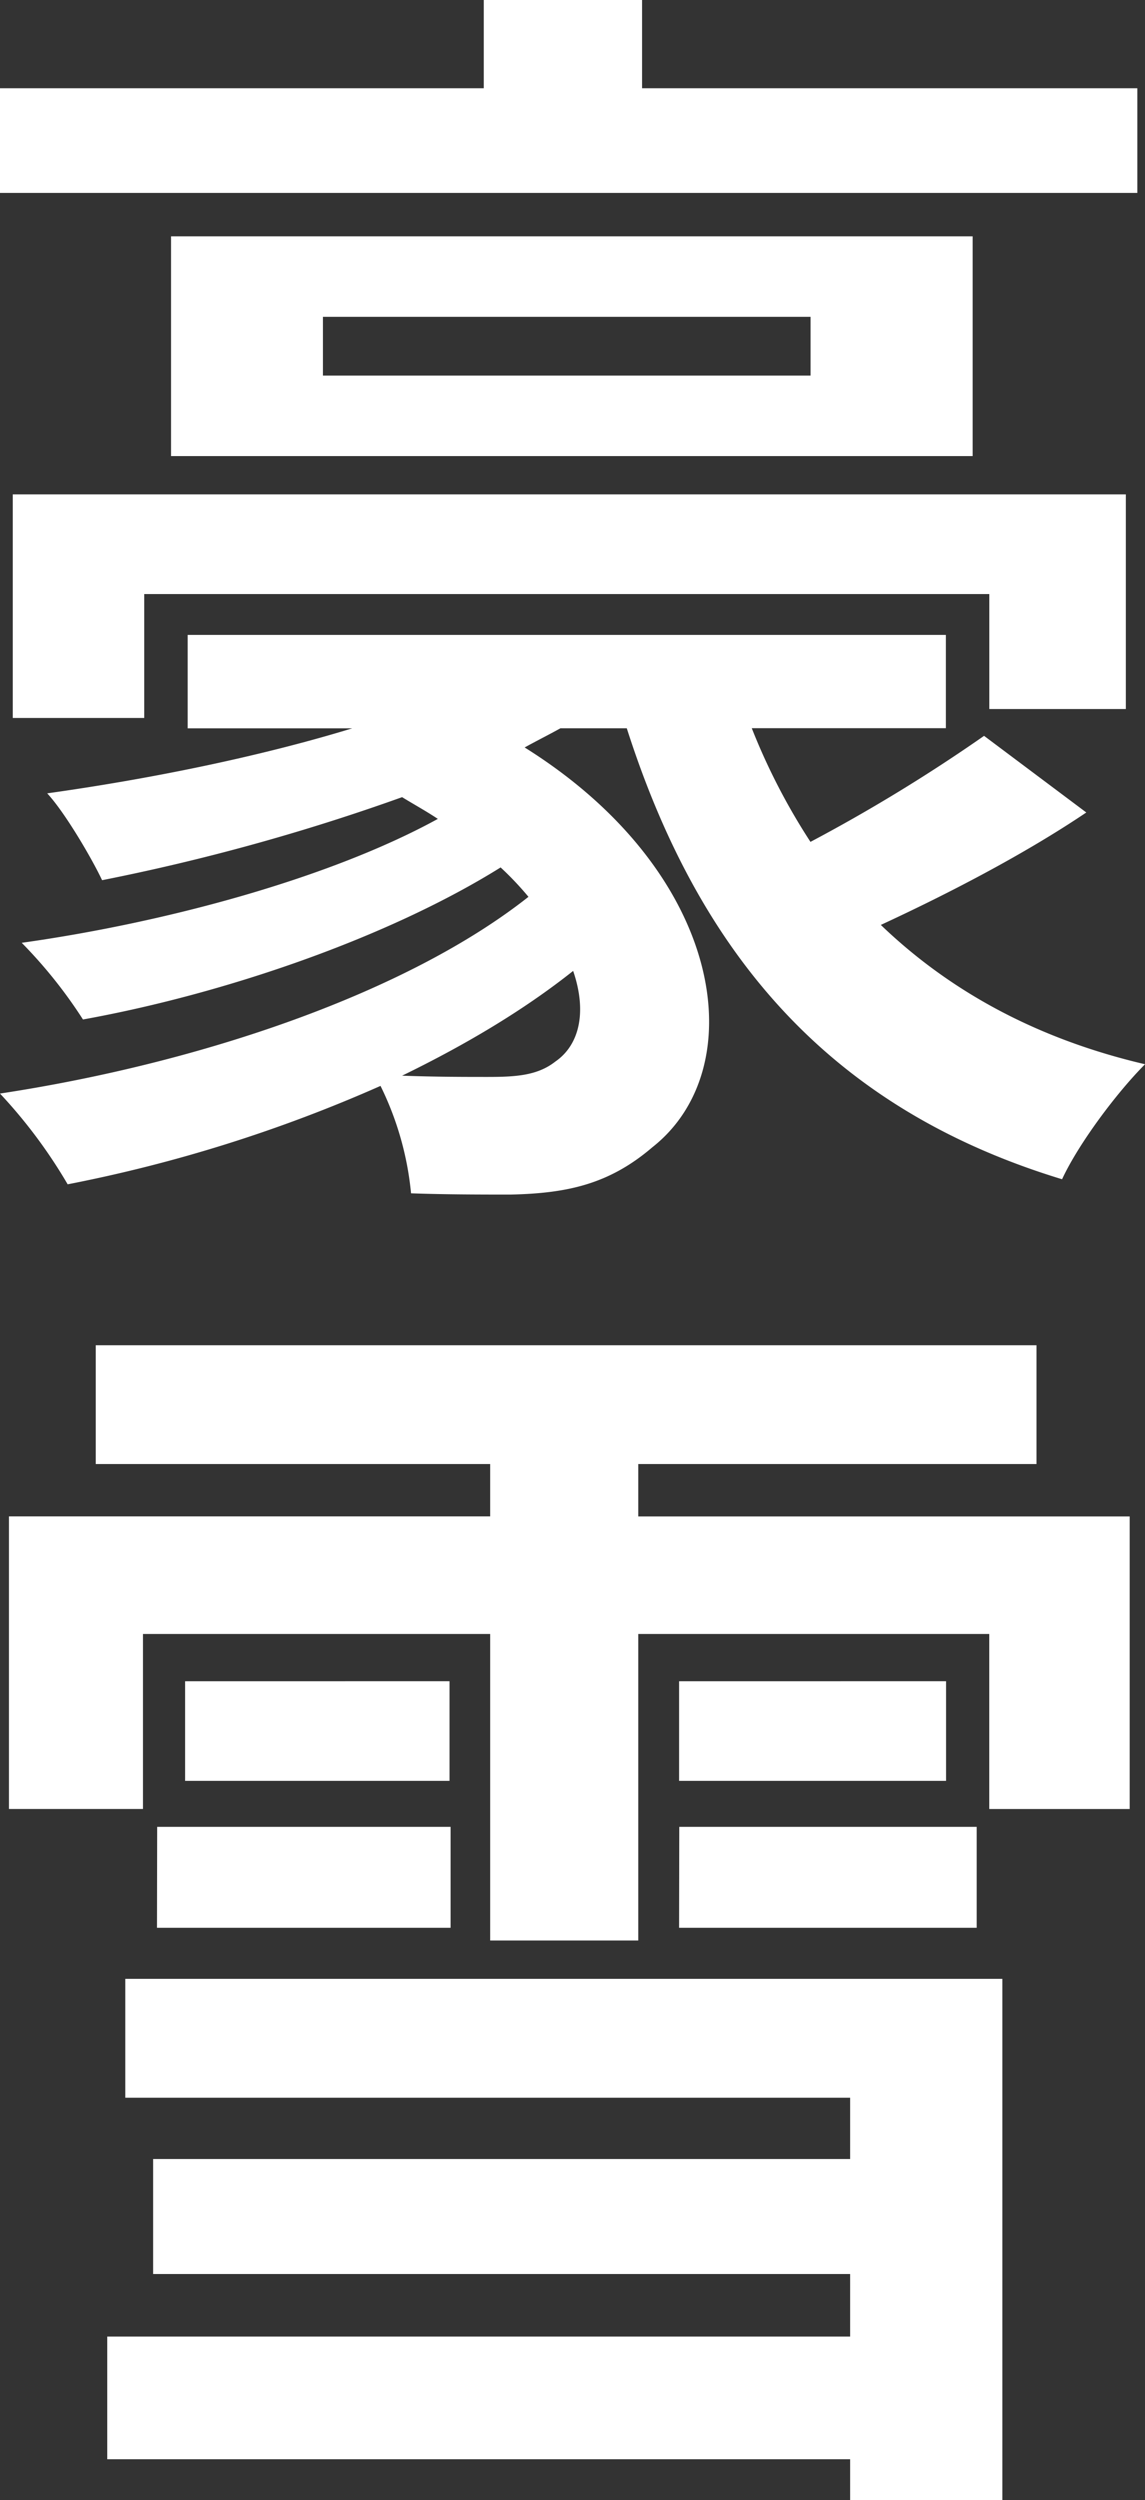 <svg xmlns="http://www.w3.org/2000/svg" viewBox="0 0 246.74 538.31"><rect x="0" y="0" width="246.74" height="538.31" fill="#333333" stroke="none"/><defs><style>.cls-1{fill:#fff;}</style></defs><g id="レイヤー_2" data-name="レイヤー 2"><g id="レイヤー_1-2" data-name="レイヤー 1"><path class="cls-1" d="M245.09,41.54H0V19H104.25V0h34.11V19H245.09Zm-11,133.4c-13.47,9.08-30,17.61-44.28,24.21,14.58,14,33.28,24.48,56.94,30-6.05,6.05-14.31,17.06-17.88,24.76-49.79-15.13-78.12-48.14-93.8-97.1h-14.3c-2.48,1.38-5.23,2.75-7.71,4.13,43.19,27,49.24,69,27.51,86.09-9.35,8-18.43,9.91-30.53,10.18-5.78,0-13.76,0-21.46-.27A66.59,66.59,0,0,0,82,233.81,315,315,0,0,1,14.58,255,109.2,109.2,0,0,0,0,235.46c43.46-6.6,87.75-21.73,113.88-42.36a67,67,0,0,0-6-6.33C83.62,201.9,48.41,214,17.88,219.51A102,102,0,0,0,4.68,203c31.35-4.4,66.56-14,89.67-26.68-2.48-1.65-4.95-3-7.7-4.68A453,453,0,0,1,22,189.52c-2.2-4.67-8-14.58-11.83-18.7,21.45-3,45.11-7.7,65.74-14H40.44V136.71H203.83v20.08H162a136.76,136.76,0,0,0,12.65,24.48,359.78,359.78,0,0,0,37.41-22.83Zm-20.9-22.28V127.91H31.08v26.68H2.75V106.45H242.61v46.21ZM209.6,50.89V98.2H36.86V50.89ZM174.67,68.22H69.59V80.87H174.67ZM123.51,209.05c-10.73,8.53-23.38,16-36.86,22.56,7.15.27,14,.27,18.43.27,6,0,10.72-.27,14.58-3.3C124.88,225,126.53,217.86,123.51,209.05Z"/><path class="cls-1" d="M243.44,326.51v63H213.18V351.82H137.54v66H105.63v-66H30.81V389.5H1.93v-63h103.7V315.23h-85V289.65H223.36v25.58H137.54v11.28ZM27,426.08h189V538.31H183.2v-8.8H23.11V503.1H183.2V489.63H33V464.87H183.2v-13.2H27Zm6.87-32.73H97.1v21.73H33.83Zm63-31.36v21.46H39.89V362Zm107,0v21.46H146.34V362Zm-57.49,31.36h64.09v21.73H146.34Z"/></g></g></svg>